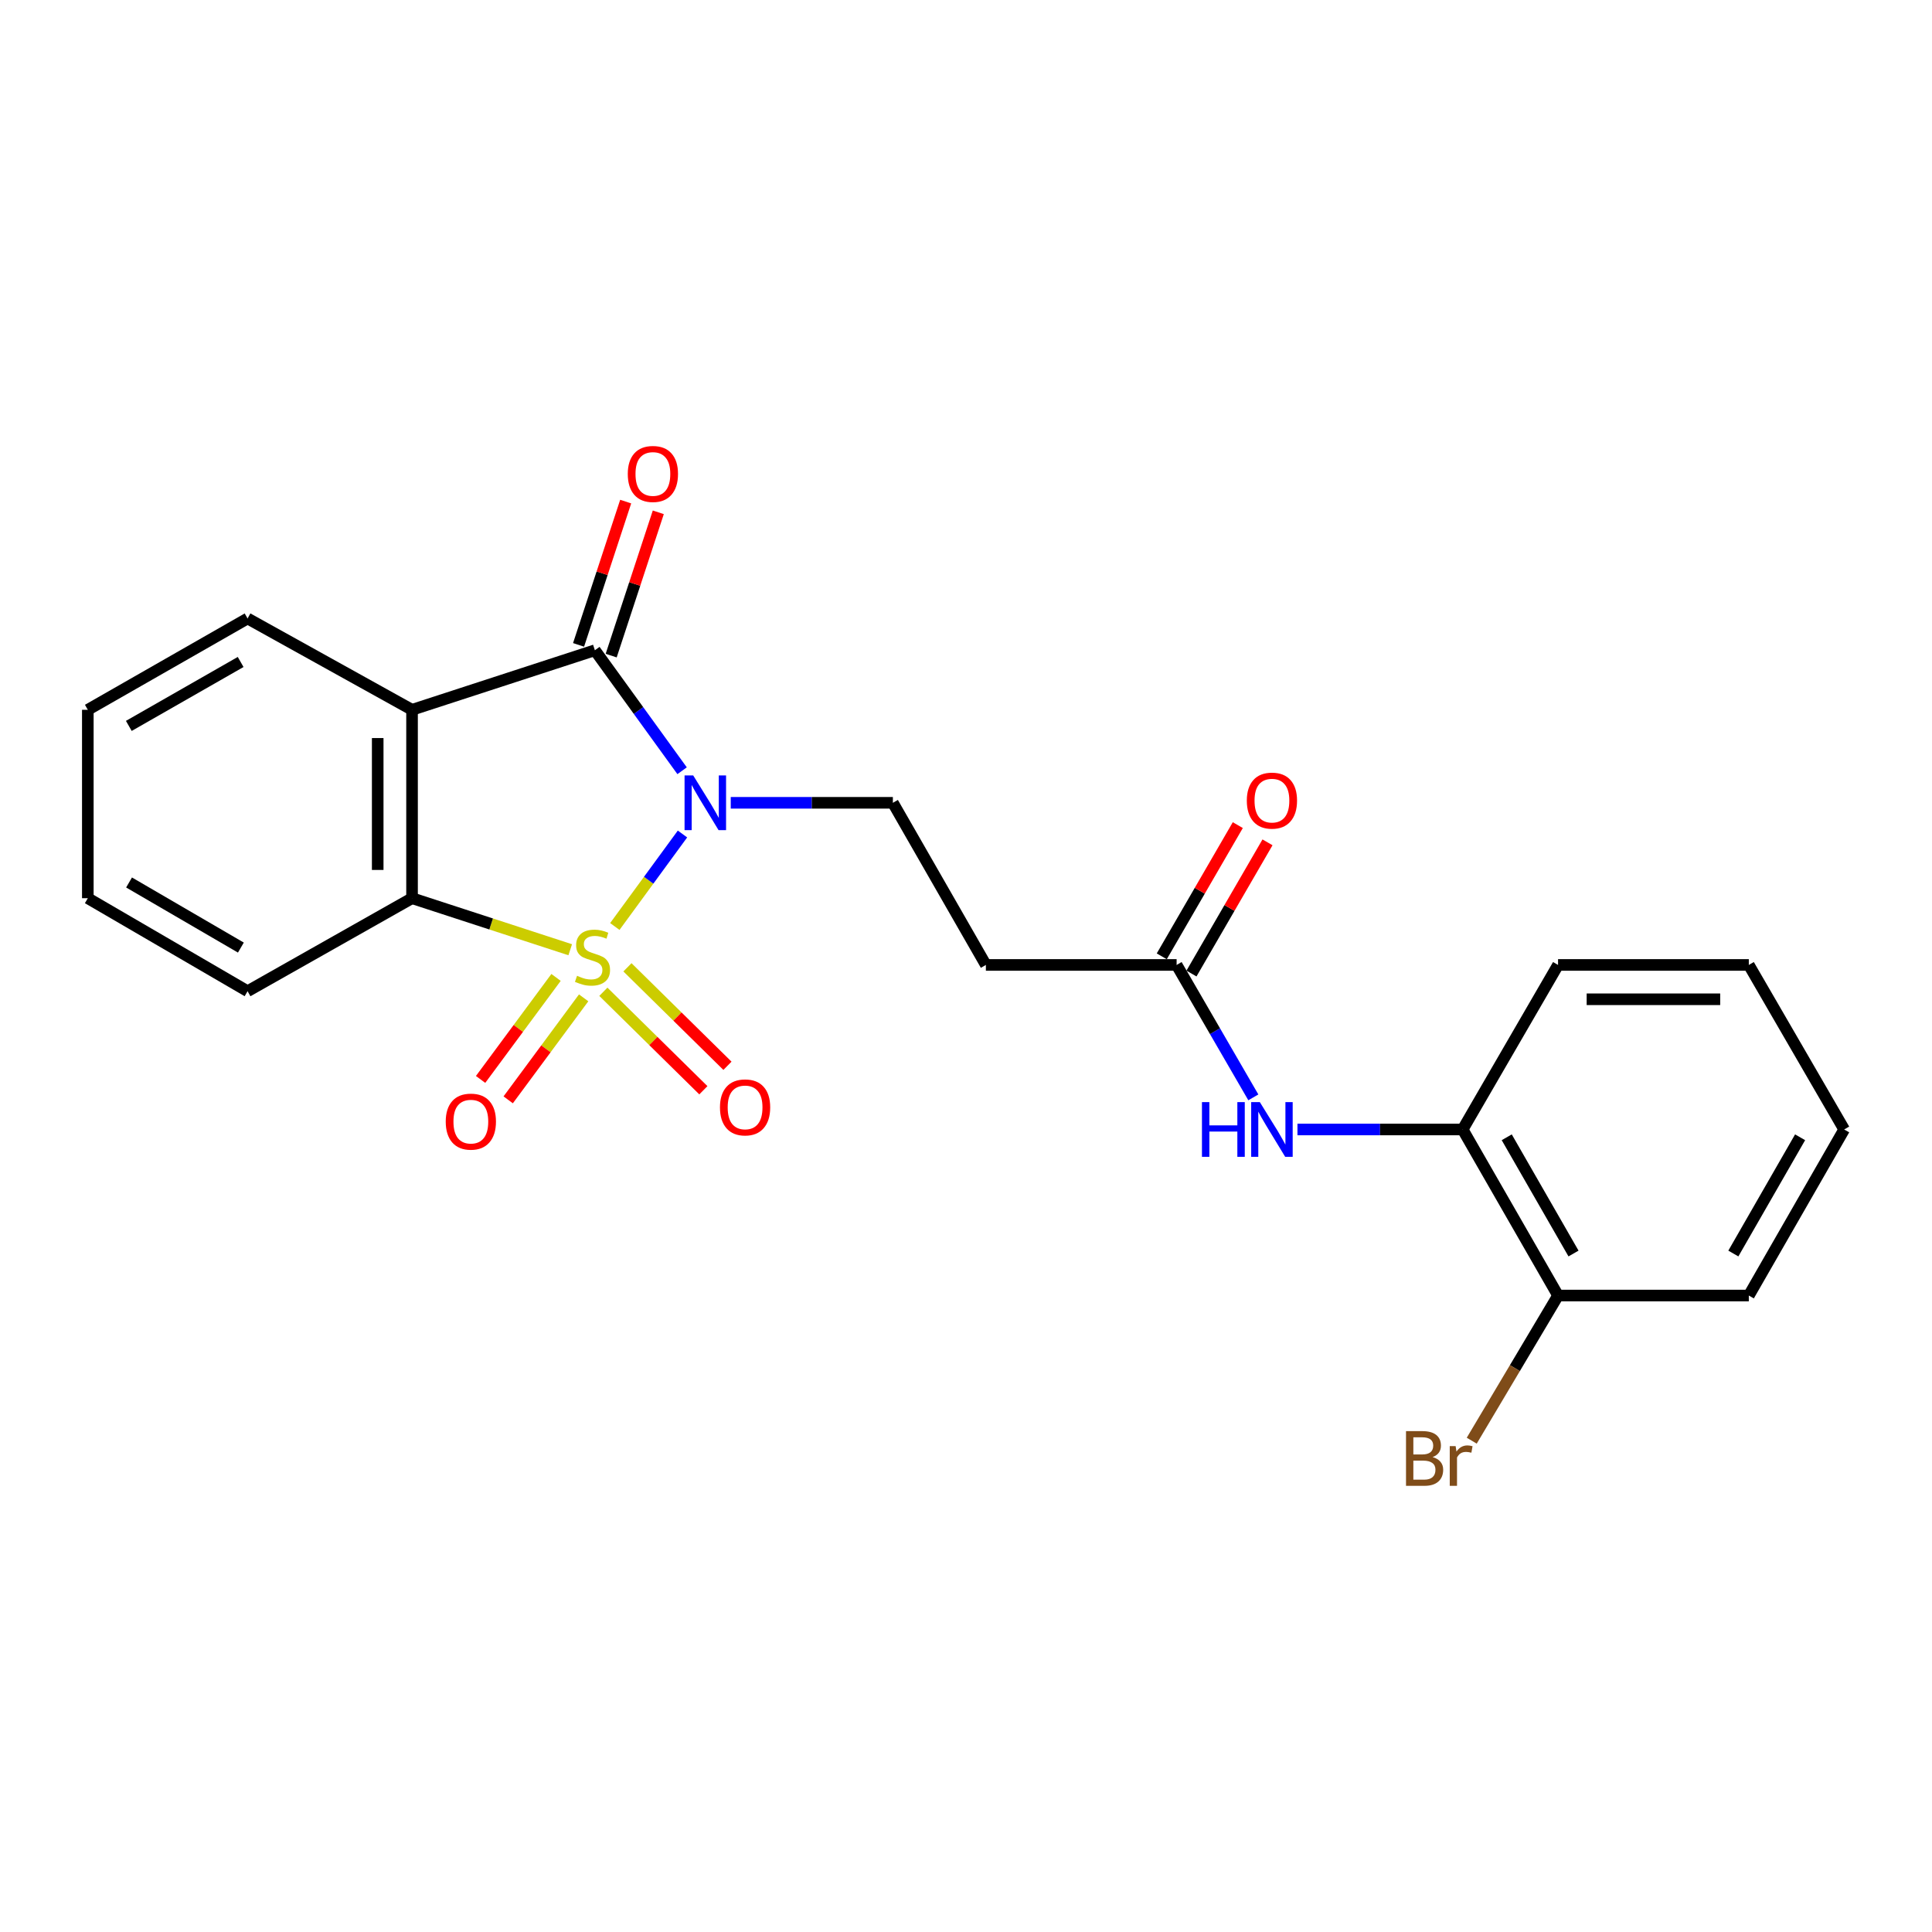 <?xml version='1.0' encoding='iso-8859-1'?>
<svg version='1.1' baseProfile='full'
              xmlns='http://www.w3.org/2000/svg'
                      xmlns:rdkit='http://www.rdkit.org/xml'
                      xmlns:xlink='http://www.w3.org/1999/xlink'
                  xml:space='preserve'
width='1000px' height='1000px' viewBox='0 0 1000 1000'>
<!-- END OF HEADER -->
<rect style='opacity:1.0;fill:#FFFFFF;stroke:none' width='1000' height='1000' x='0' y='0'> </rect>
<path class='bond-0' d='M 318.232,479.553 L 335.745,455.614' style='fill:none;fill-rule:evenodd;stroke:#CCCC00;stroke-width:6px;stroke-linecap:butt;stroke-linejoin:miter;stroke-opacity:1' />
<path class='bond-0' d='M 335.745,455.614 L 353.258,431.675' style='fill:none;fill-rule:evenodd;stroke:#0000FF;stroke-width:6px;stroke-linecap:butt;stroke-linejoin:miter;stroke-opacity:1' />
<path class='bond-3' d='M 295.144,491.584 L 254.208,478.245' style='fill:none;fill-rule:evenodd;stroke:#CCCC00;stroke-width:6px;stroke-linecap:butt;stroke-linejoin:miter;stroke-opacity:1' />
<path class='bond-3' d='M 254.208,478.245 L 213.273,464.906' style='fill:none;fill-rule:evenodd;stroke:#000000;stroke-width:6px;stroke-linecap:butt;stroke-linejoin:miter;stroke-opacity:1' />
<path class='bond-5' d='M 312.297,513.344 L 338.18,538.829' style='fill:none;fill-rule:evenodd;stroke:#CCCC00;stroke-width:6px;stroke-linecap:butt;stroke-linejoin:miter;stroke-opacity:1' />
<path class='bond-5' d='M 338.18,538.829 L 364.064,564.315' style='fill:none;fill-rule:evenodd;stroke:#FF0000;stroke-width:6px;stroke-linecap:butt;stroke-linejoin:miter;stroke-opacity:1' />
<path class='bond-5' d='M 324.765,500.681 L 350.648,526.166' style='fill:none;fill-rule:evenodd;stroke:#CCCC00;stroke-width:6px;stroke-linecap:butt;stroke-linejoin:miter;stroke-opacity:1' />
<path class='bond-5' d='M 350.648,526.166 L 376.532,551.652' style='fill:none;fill-rule:evenodd;stroke:#FF0000;stroke-width:6px;stroke-linecap:butt;stroke-linejoin:miter;stroke-opacity:1' />
<path class='bond-6' d='M 287.809,505.912 L 268.282,532.311' style='fill:none;fill-rule:evenodd;stroke:#CCCC00;stroke-width:6px;stroke-linecap:butt;stroke-linejoin:miter;stroke-opacity:1' />
<path class='bond-6' d='M 268.282,532.311 L 248.754,558.709' style='fill:none;fill-rule:evenodd;stroke:#FF0000;stroke-width:6px;stroke-linecap:butt;stroke-linejoin:miter;stroke-opacity:1' />
<path class='bond-6' d='M 302.096,516.481 L 282.569,542.879' style='fill:none;fill-rule:evenodd;stroke:#CCCC00;stroke-width:6px;stroke-linecap:butt;stroke-linejoin:miter;stroke-opacity:1' />
<path class='bond-6' d='M 282.569,542.879 L 263.041,569.277' style='fill:none;fill-rule:evenodd;stroke:#FF0000;stroke-width:6px;stroke-linecap:butt;stroke-linejoin:miter;stroke-opacity:1' />
<path class='bond-1' d='M 353.053,398.935 L 330.478,367.752' style='fill:none;fill-rule:evenodd;stroke:#0000FF;stroke-width:6px;stroke-linecap:butt;stroke-linejoin:miter;stroke-opacity:1' />
<path class='bond-1' d='M 330.478,367.752 L 307.904,336.569' style='fill:none;fill-rule:evenodd;stroke:#000000;stroke-width:6px;stroke-linecap:butt;stroke-linejoin:miter;stroke-opacity:1' />
<path class='bond-4' d='M 378.235,415.532 L 420.191,415.532' style='fill:none;fill-rule:evenodd;stroke:#0000FF;stroke-width:6px;stroke-linecap:butt;stroke-linejoin:miter;stroke-opacity:1' />
<path class='bond-4' d='M 420.191,415.532 L 462.148,415.532' style='fill:none;fill-rule:evenodd;stroke:#000000;stroke-width:6px;stroke-linecap:butt;stroke-linejoin:miter;stroke-opacity:1' />
<path class='bond-11' d='M 316.345,339.344 L 328.54,302.259' style='fill:none;fill-rule:evenodd;stroke:#000000;stroke-width:6px;stroke-linecap:butt;stroke-linejoin:miter;stroke-opacity:1' />
<path class='bond-11' d='M 328.54,302.259 L 340.734,265.174' style='fill:none;fill-rule:evenodd;stroke:#FF0000;stroke-width:6px;stroke-linecap:butt;stroke-linejoin:miter;stroke-opacity:1' />
<path class='bond-11' d='M 299.463,333.793 L 311.658,296.708' style='fill:none;fill-rule:evenodd;stroke:#000000;stroke-width:6px;stroke-linecap:butt;stroke-linejoin:miter;stroke-opacity:1' />
<path class='bond-11' d='M 311.658,296.708 L 323.853,259.623' style='fill:none;fill-rule:evenodd;stroke:#FF0000;stroke-width:6px;stroke-linecap:butt;stroke-linejoin:miter;stroke-opacity:1' />
<path class='bond-23' d='M 307.904,336.569 L 213.273,367.392' style='fill:none;fill-rule:evenodd;stroke:#000000;stroke-width:6px;stroke-linecap:butt;stroke-linejoin:miter;stroke-opacity:1' />
<path class='bond-2' d='M 213.273,367.392 L 213.273,464.906' style='fill:none;fill-rule:evenodd;stroke:#000000;stroke-width:6px;stroke-linecap:butt;stroke-linejoin:miter;stroke-opacity:1' />
<path class='bond-2' d='M 195.502,382.019 L 195.502,450.279' style='fill:none;fill-rule:evenodd;stroke:#000000;stroke-width:6px;stroke-linecap:butt;stroke-linejoin:miter;stroke-opacity:1' />
<path class='bond-14' d='M 213.273,367.392 L 128.14,320.121' style='fill:none;fill-rule:evenodd;stroke:#000000;stroke-width:6px;stroke-linecap:butt;stroke-linejoin:miter;stroke-opacity:1' />
<path class='bond-16' d='M 213.273,464.906 L 128.14,513.046' style='fill:none;fill-rule:evenodd;stroke:#000000;stroke-width:6px;stroke-linecap:butt;stroke-linejoin:miter;stroke-opacity:1' />
<path class='bond-9' d='M 462.148,415.532 L 510.287,499.451' style='fill:none;fill-rule:evenodd;stroke:#000000;stroke-width:6px;stroke-linecap:butt;stroke-linejoin:miter;stroke-opacity:1' />
<path class='bond-7' d='M 648.722,567.993 L 628.869,533.722' style='fill:none;fill-rule:evenodd;stroke:#0000FF;stroke-width:6px;stroke-linecap:butt;stroke-linejoin:miter;stroke-opacity:1' />
<path class='bond-7' d='M 628.869,533.722 L 609.016,499.451' style='fill:none;fill-rule:evenodd;stroke:#000000;stroke-width:6px;stroke-linecap:butt;stroke-linejoin:miter;stroke-opacity:1' />
<path class='bond-10' d='M 671.558,584.614 L 714.314,584.614' style='fill:none;fill-rule:evenodd;stroke:#0000FF;stroke-width:6px;stroke-linecap:butt;stroke-linejoin:miter;stroke-opacity:1' />
<path class='bond-10' d='M 714.314,584.614 L 757.069,584.614' style='fill:none;fill-rule:evenodd;stroke:#000000;stroke-width:6px;stroke-linecap:butt;stroke-linejoin:miter;stroke-opacity:1' />
<path class='bond-8' d='M 609.016,499.451 L 510.287,499.451' style='fill:none;fill-rule:evenodd;stroke:#000000;stroke-width:6px;stroke-linecap:butt;stroke-linejoin:miter;stroke-opacity:1' />
<path class='bond-13' d='M 616.704,503.906 L 636.382,469.949' style='fill:none;fill-rule:evenodd;stroke:#000000;stroke-width:6px;stroke-linecap:butt;stroke-linejoin:miter;stroke-opacity:1' />
<path class='bond-13' d='M 636.382,469.949 L 656.06,435.992' style='fill:none;fill-rule:evenodd;stroke:#FF0000;stroke-width:6px;stroke-linecap:butt;stroke-linejoin:miter;stroke-opacity:1' />
<path class='bond-13' d='M 601.328,494.996 L 621.006,461.039' style='fill:none;fill-rule:evenodd;stroke:#000000;stroke-width:6px;stroke-linecap:butt;stroke-linejoin:miter;stroke-opacity:1' />
<path class='bond-13' d='M 621.006,461.039 L 640.684,427.082' style='fill:none;fill-rule:evenodd;stroke:#FF0000;stroke-width:6px;stroke-linecap:butt;stroke-linejoin:miter;stroke-opacity:1' />
<path class='bond-12' d='M 757.069,584.614 L 806.443,670.567' style='fill:none;fill-rule:evenodd;stroke:#000000;stroke-width:6px;stroke-linecap:butt;stroke-linejoin:miter;stroke-opacity:1' />
<path class='bond-12' d='M 779.885,588.655 L 814.447,648.822' style='fill:none;fill-rule:evenodd;stroke:#000000;stroke-width:6px;stroke-linecap:butt;stroke-linejoin:miter;stroke-opacity:1' />
<path class='bond-17' d='M 757.069,584.614 L 806.443,499.451' style='fill:none;fill-rule:evenodd;stroke:#000000;stroke-width:6px;stroke-linecap:butt;stroke-linejoin:miter;stroke-opacity:1' />
<path class='bond-15' d='M 806.443,670.567 L 784.105,708.132' style='fill:none;fill-rule:evenodd;stroke:#000000;stroke-width:6px;stroke-linecap:butt;stroke-linejoin:miter;stroke-opacity:1' />
<path class='bond-15' d='M 784.105,708.132 L 761.768,745.697' style='fill:none;fill-rule:evenodd;stroke:#7F4C19;stroke-width:6px;stroke-linecap:butt;stroke-linejoin:miter;stroke-opacity:1' />
<path class='bond-18' d='M 806.443,670.567 L 905.181,670.567' style='fill:none;fill-rule:evenodd;stroke:#000000;stroke-width:6px;stroke-linecap:butt;stroke-linejoin:miter;stroke-opacity:1' />
<path class='bond-24' d='M 128.14,320.121 L 45.455,367.392' style='fill:none;fill-rule:evenodd;stroke:#000000;stroke-width:6px;stroke-linecap:butt;stroke-linejoin:miter;stroke-opacity:1' />
<path class='bond-24' d='M 124.557,342.639 L 66.677,375.729' style='fill:none;fill-rule:evenodd;stroke:#000000;stroke-width:6px;stroke-linecap:butt;stroke-linejoin:miter;stroke-opacity:1' />
<path class='bond-20' d='M 128.14,513.046 L 45.455,464.906' style='fill:none;fill-rule:evenodd;stroke:#000000;stroke-width:6px;stroke-linecap:butt;stroke-linejoin:miter;stroke-opacity:1' />
<path class='bond-20' d='M 124.678,490.467 L 66.799,456.769' style='fill:none;fill-rule:evenodd;stroke:#000000;stroke-width:6px;stroke-linecap:butt;stroke-linejoin:miter;stroke-opacity:1' />
<path class='bond-21' d='M 806.443,499.451 L 905.181,499.451' style='fill:none;fill-rule:evenodd;stroke:#000000;stroke-width:6px;stroke-linecap:butt;stroke-linejoin:miter;stroke-opacity:1' />
<path class='bond-21' d='M 821.254,517.222 L 890.371,517.222' style='fill:none;fill-rule:evenodd;stroke:#000000;stroke-width:6px;stroke-linecap:butt;stroke-linejoin:miter;stroke-opacity:1' />
<path class='bond-25' d='M 905.181,670.567 L 954.545,584.614' style='fill:none;fill-rule:evenodd;stroke:#000000;stroke-width:6px;stroke-linecap:butt;stroke-linejoin:miter;stroke-opacity:1' />
<path class='bond-25' d='M 897.175,648.823 L 931.73,588.656' style='fill:none;fill-rule:evenodd;stroke:#000000;stroke-width:6px;stroke-linecap:butt;stroke-linejoin:miter;stroke-opacity:1' />
<path class='bond-19' d='M 45.455,367.392 L 45.455,464.906' style='fill:none;fill-rule:evenodd;stroke:#000000;stroke-width:6px;stroke-linecap:butt;stroke-linejoin:miter;stroke-opacity:1' />
<path class='bond-22' d='M 905.181,499.451 L 954.545,584.614' style='fill:none;fill-rule:evenodd;stroke:#000000;stroke-width:6px;stroke-linecap:butt;stroke-linejoin:miter;stroke-opacity:1' />
<path  class='atom-0' d='M 298.68 505.064
Q 299 505.184, 300.32 505.744
Q 301.64 506.304, 303.08 506.664
Q 304.56 506.984, 306 506.984
Q 308.68 506.984, 310.24 505.704
Q 311.8 504.384, 311.8 502.104
Q 311.8 500.544, 311 499.584
Q 310.24 498.624, 309.04 498.104
Q 307.84 497.584, 305.84 496.984
Q 303.32 496.224, 301.8 495.504
Q 300.32 494.784, 299.24 493.264
Q 298.2 491.744, 298.2 489.184
Q 298.2 485.624, 300.6 483.424
Q 303.04 481.224, 307.84 481.224
Q 311.12 481.224, 314.84 482.784
L 313.92 485.864
Q 310.52 484.464, 307.96 484.464
Q 305.2 484.464, 303.68 485.624
Q 302.16 486.744, 302.2 488.704
Q 302.2 490.224, 302.96 491.144
Q 303.76 492.064, 304.88 492.584
Q 306.04 493.104, 307.96 493.704
Q 310.52 494.504, 312.04 495.304
Q 313.56 496.104, 314.64 497.744
Q 315.76 499.344, 315.76 502.104
Q 315.76 506.024, 313.12 508.144
Q 310.52 510.224, 306.16 510.224
Q 303.64 510.224, 301.72 509.664
Q 299.84 509.144, 297.6 508.224
L 298.68 505.064
' fill='#CCCC00'/>
<path  class='atom-1' d='M 358.808 401.372
L 368.088 416.372
Q 369.008 417.852, 370.488 420.532
Q 371.968 423.212, 372.048 423.372
L 372.048 401.372
L 375.808 401.372
L 375.808 429.692
L 371.928 429.692
L 361.968 413.292
Q 360.808 411.372, 359.568 409.172
Q 358.368 406.972, 358.008 406.292
L 358.008 429.692
L 354.328 429.692
L 354.328 401.372
L 358.808 401.372
' fill='#0000FF'/>
<path  class='atom-6' d='M 372.653 573.182
Q 372.653 566.382, 376.013 562.582
Q 379.373 558.782, 385.653 558.782
Q 391.933 558.782, 395.293 562.582
Q 398.653 566.382, 398.653 573.182
Q 398.653 580.062, 395.253 583.982
Q 391.853 587.862, 385.653 587.862
Q 379.413 587.862, 376.013 583.982
Q 372.653 580.102, 372.653 573.182
M 385.653 584.662
Q 389.973 584.662, 392.293 581.782
Q 394.653 578.862, 394.653 573.182
Q 394.653 567.622, 392.293 564.822
Q 389.973 561.982, 385.653 561.982
Q 381.333 561.982, 378.973 564.782
Q 376.653 567.582, 376.653 573.182
Q 376.653 578.902, 378.973 581.782
Q 381.333 584.662, 385.653 584.662
' fill='#FF0000'/>
<path  class='atom-7' d='M 230.711 580.547
Q 230.711 573.747, 234.071 569.947
Q 237.431 566.147, 243.711 566.147
Q 249.991 566.147, 253.351 569.947
Q 256.711 573.747, 256.711 580.547
Q 256.711 587.427, 253.311 591.347
Q 249.911 595.227, 243.711 595.227
Q 237.471 595.227, 234.071 591.347
Q 230.711 587.467, 230.711 580.547
M 243.711 592.027
Q 248.031 592.027, 250.351 589.147
Q 252.711 586.227, 252.711 580.547
Q 252.711 574.987, 250.351 572.187
Q 248.031 569.347, 243.711 569.347
Q 239.391 569.347, 237.031 572.147
Q 234.711 574.947, 234.711 580.547
Q 234.711 586.267, 237.031 589.147
Q 239.391 592.027, 243.711 592.027
' fill='#FF0000'/>
<path  class='atom-8' d='M 622.13 570.454
L 625.97 570.454
L 625.97 582.494
L 640.45 582.494
L 640.45 570.454
L 644.29 570.454
L 644.29 598.774
L 640.45 598.774
L 640.45 585.694
L 625.97 585.694
L 625.97 598.774
L 622.13 598.774
L 622.13 570.454
' fill='#0000FF'/>
<path  class='atom-8' d='M 652.09 570.454
L 661.37 585.454
Q 662.29 586.934, 663.77 589.614
Q 665.25 592.294, 665.33 592.454
L 665.33 570.454
L 669.09 570.454
L 669.09 598.774
L 665.21 598.774
L 655.25 582.374
Q 654.09 580.454, 652.85 578.254
Q 651.65 576.054, 651.29 575.374
L 651.29 598.774
L 647.61 598.774
L 647.61 570.454
L 652.09 570.454
' fill='#0000FF'/>
<path  class='atom-12' d='M 324.937 245.315
Q 324.937 238.515, 328.297 234.715
Q 331.657 230.915, 337.937 230.915
Q 344.217 230.915, 347.577 234.715
Q 350.937 238.515, 350.937 245.315
Q 350.937 252.195, 347.537 256.115
Q 344.137 259.995, 337.937 259.995
Q 331.697 259.995, 328.297 256.115
Q 324.937 252.235, 324.937 245.315
M 337.937 256.795
Q 342.257 256.795, 344.577 253.915
Q 346.937 250.995, 346.937 245.315
Q 346.937 239.755, 344.577 236.955
Q 342.257 234.115, 337.937 234.115
Q 333.617 234.115, 331.257 236.915
Q 328.937 239.715, 328.937 245.315
Q 328.937 251.035, 331.257 253.915
Q 333.617 256.795, 337.937 256.795
' fill='#FF0000'/>
<path  class='atom-14' d='M 645.35 414.397
Q 645.35 407.597, 648.71 403.797
Q 652.07 399.997, 658.35 399.997
Q 664.63 399.997, 667.99 403.797
Q 671.35 407.597, 671.35 414.397
Q 671.35 421.277, 667.95 425.197
Q 664.55 429.077, 658.35 429.077
Q 652.11 429.077, 648.71 425.197
Q 645.35 421.317, 645.35 414.397
M 658.35 425.877
Q 662.67 425.877, 664.99 422.997
Q 667.35 420.077, 667.35 414.397
Q 667.35 408.837, 664.99 406.037
Q 662.67 403.197, 658.35 403.197
Q 654.03 403.197, 651.67 405.997
Q 649.35 408.797, 649.35 414.397
Q 649.35 420.117, 651.67 422.997
Q 654.03 425.877, 658.35 425.877
' fill='#FF0000'/>
<path  class='atom-16' d='M 741.509 754.19
Q 744.229 754.95, 745.589 756.63
Q 746.989 758.27, 746.989 760.71
Q 746.989 764.63, 744.469 766.87
Q 741.989 769.07, 737.269 769.07
L 727.749 769.07
L 727.749 740.75
L 736.109 740.75
Q 740.949 740.75, 743.389 742.71
Q 745.829 744.67, 745.829 748.27
Q 745.829 752.55, 741.509 754.19
M 731.549 743.95
L 731.549 752.83
L 736.109 752.83
Q 738.909 752.83, 740.349 751.71
Q 741.829 750.55, 741.829 748.27
Q 741.829 743.95, 736.109 743.95
L 731.549 743.95
M 737.269 765.87
Q 740.029 765.87, 741.509 764.55
Q 742.989 763.23, 742.989 760.71
Q 742.989 758.39, 741.349 757.23
Q 739.749 756.03, 736.669 756.03
L 731.549 756.03
L 731.549 765.87
L 737.269 765.87
' fill='#7F4C19'/>
<path  class='atom-16' d='M 753.429 748.51
L 753.869 751.35
Q 756.029 748.15, 759.549 748.15
Q 760.669 748.15, 762.189 748.55
L 761.589 751.91
Q 759.869 751.51, 758.909 751.51
Q 757.229 751.51, 756.109 752.19
Q 755.029 752.83, 754.149 754.39
L 754.149 769.07
L 750.389 769.07
L 750.389 748.51
L 753.429 748.51
' fill='#7F4C19'/>
</svg>
